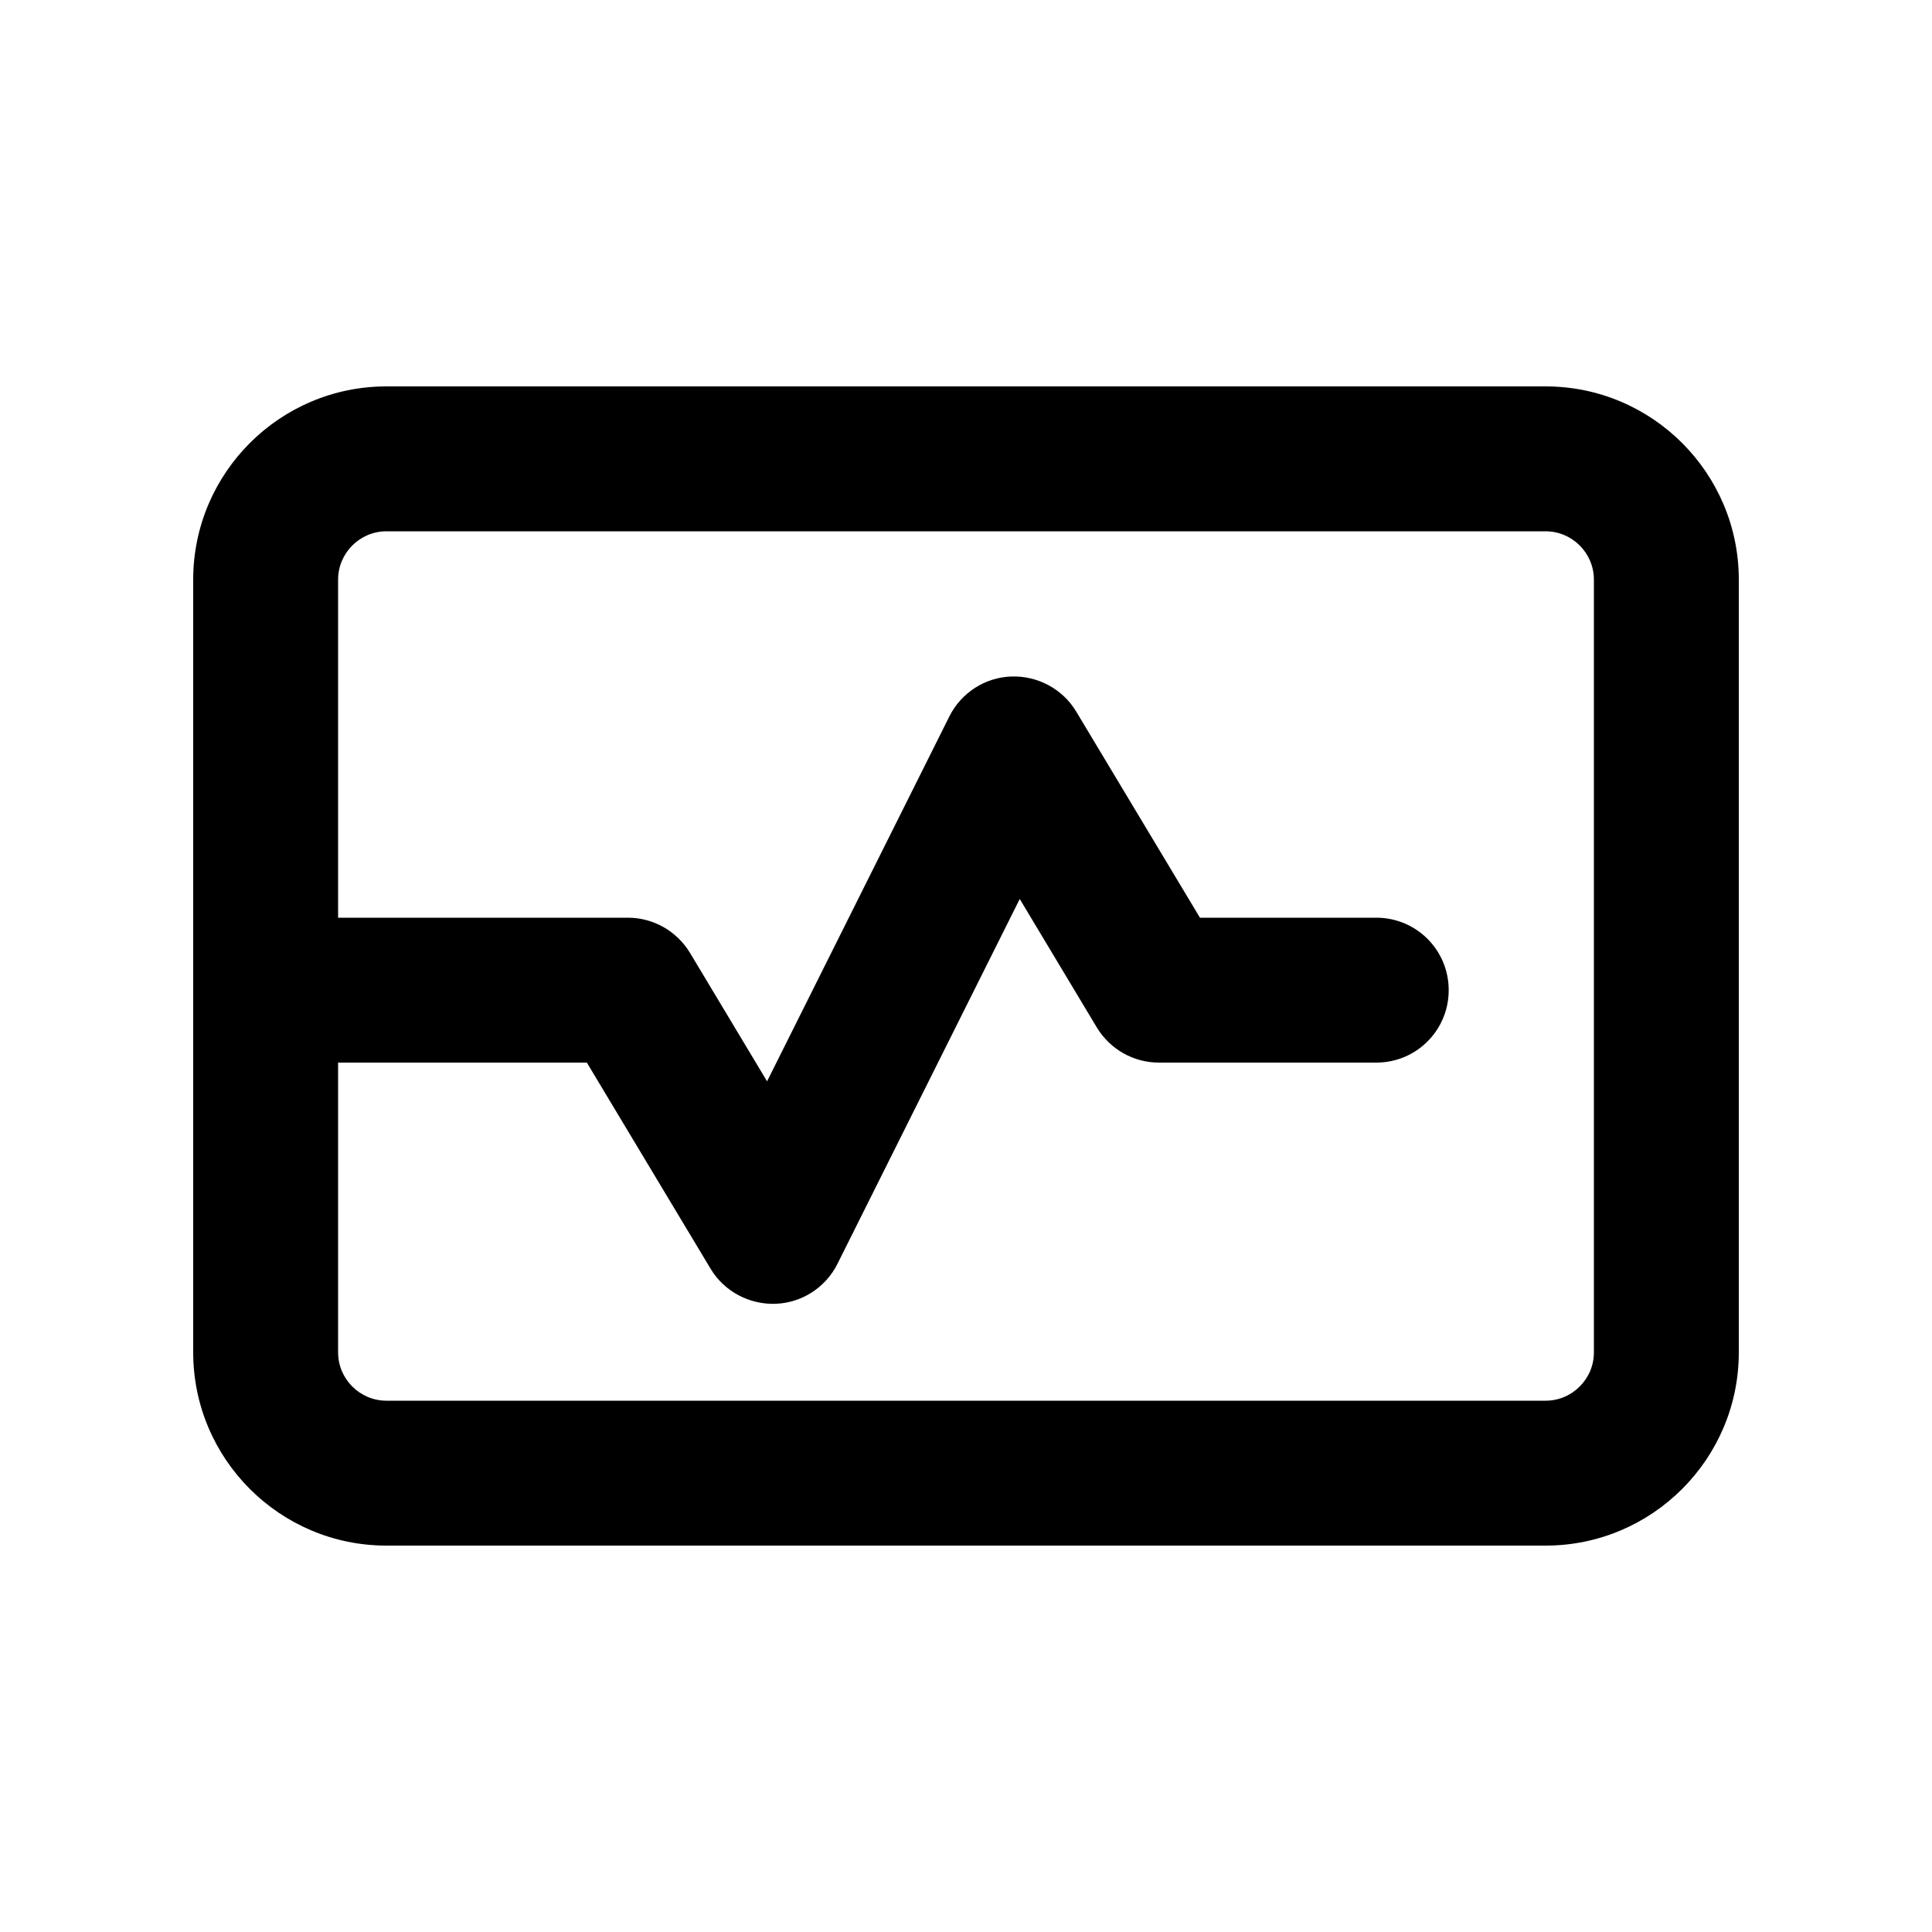 <svg xmlns="http://www.w3.org/2000/svg" viewBox="0 0 640 640"><!--! Font Awesome Pro 7.1.0 by @fontawesome - https://fontawesome.com License - https://fontawesome.com/license (Commercial License) Copyright 2025 Fonticons, Inc. --><path fill="currentColor" d="M128 176C119.2 176 112 183.2 112 192L112 304L208 304C216.4 304 224.2 308.4 228.6 315.7L254.1 358.2L314.5 237.3C318.4 229.5 326.3 224.4 335 224.1C343.7 223.8 352 228.2 356.5 235.7L397.5 304L455.9 304C469.2 304 479.9 314.7 479.9 328C479.9 341.3 469.2 352 455.9 352L383.9 352C375.5 352 367.7 347.6 363.3 340.3L337.8 297.8L277.4 418.7C273.5 426.5 265.6 431.6 256.9 431.9C248.2 432.2 239.9 427.8 235.4 420.3L194.4 352L112 352L112 448C112 456.8 119.2 464 128 464L512 464C520.8 464 528 456.8 528 448L528 192C528 183.2 520.8 176 512 176L128 176zM64 192C64 156.7 92.7 128 128 128L512 128C547.3 128 576 156.7 576 192L576 448C576 483.3 547.3 512 512 512L128 512C92.7 512 64 483.3 64 448L64 192z"/></svg>